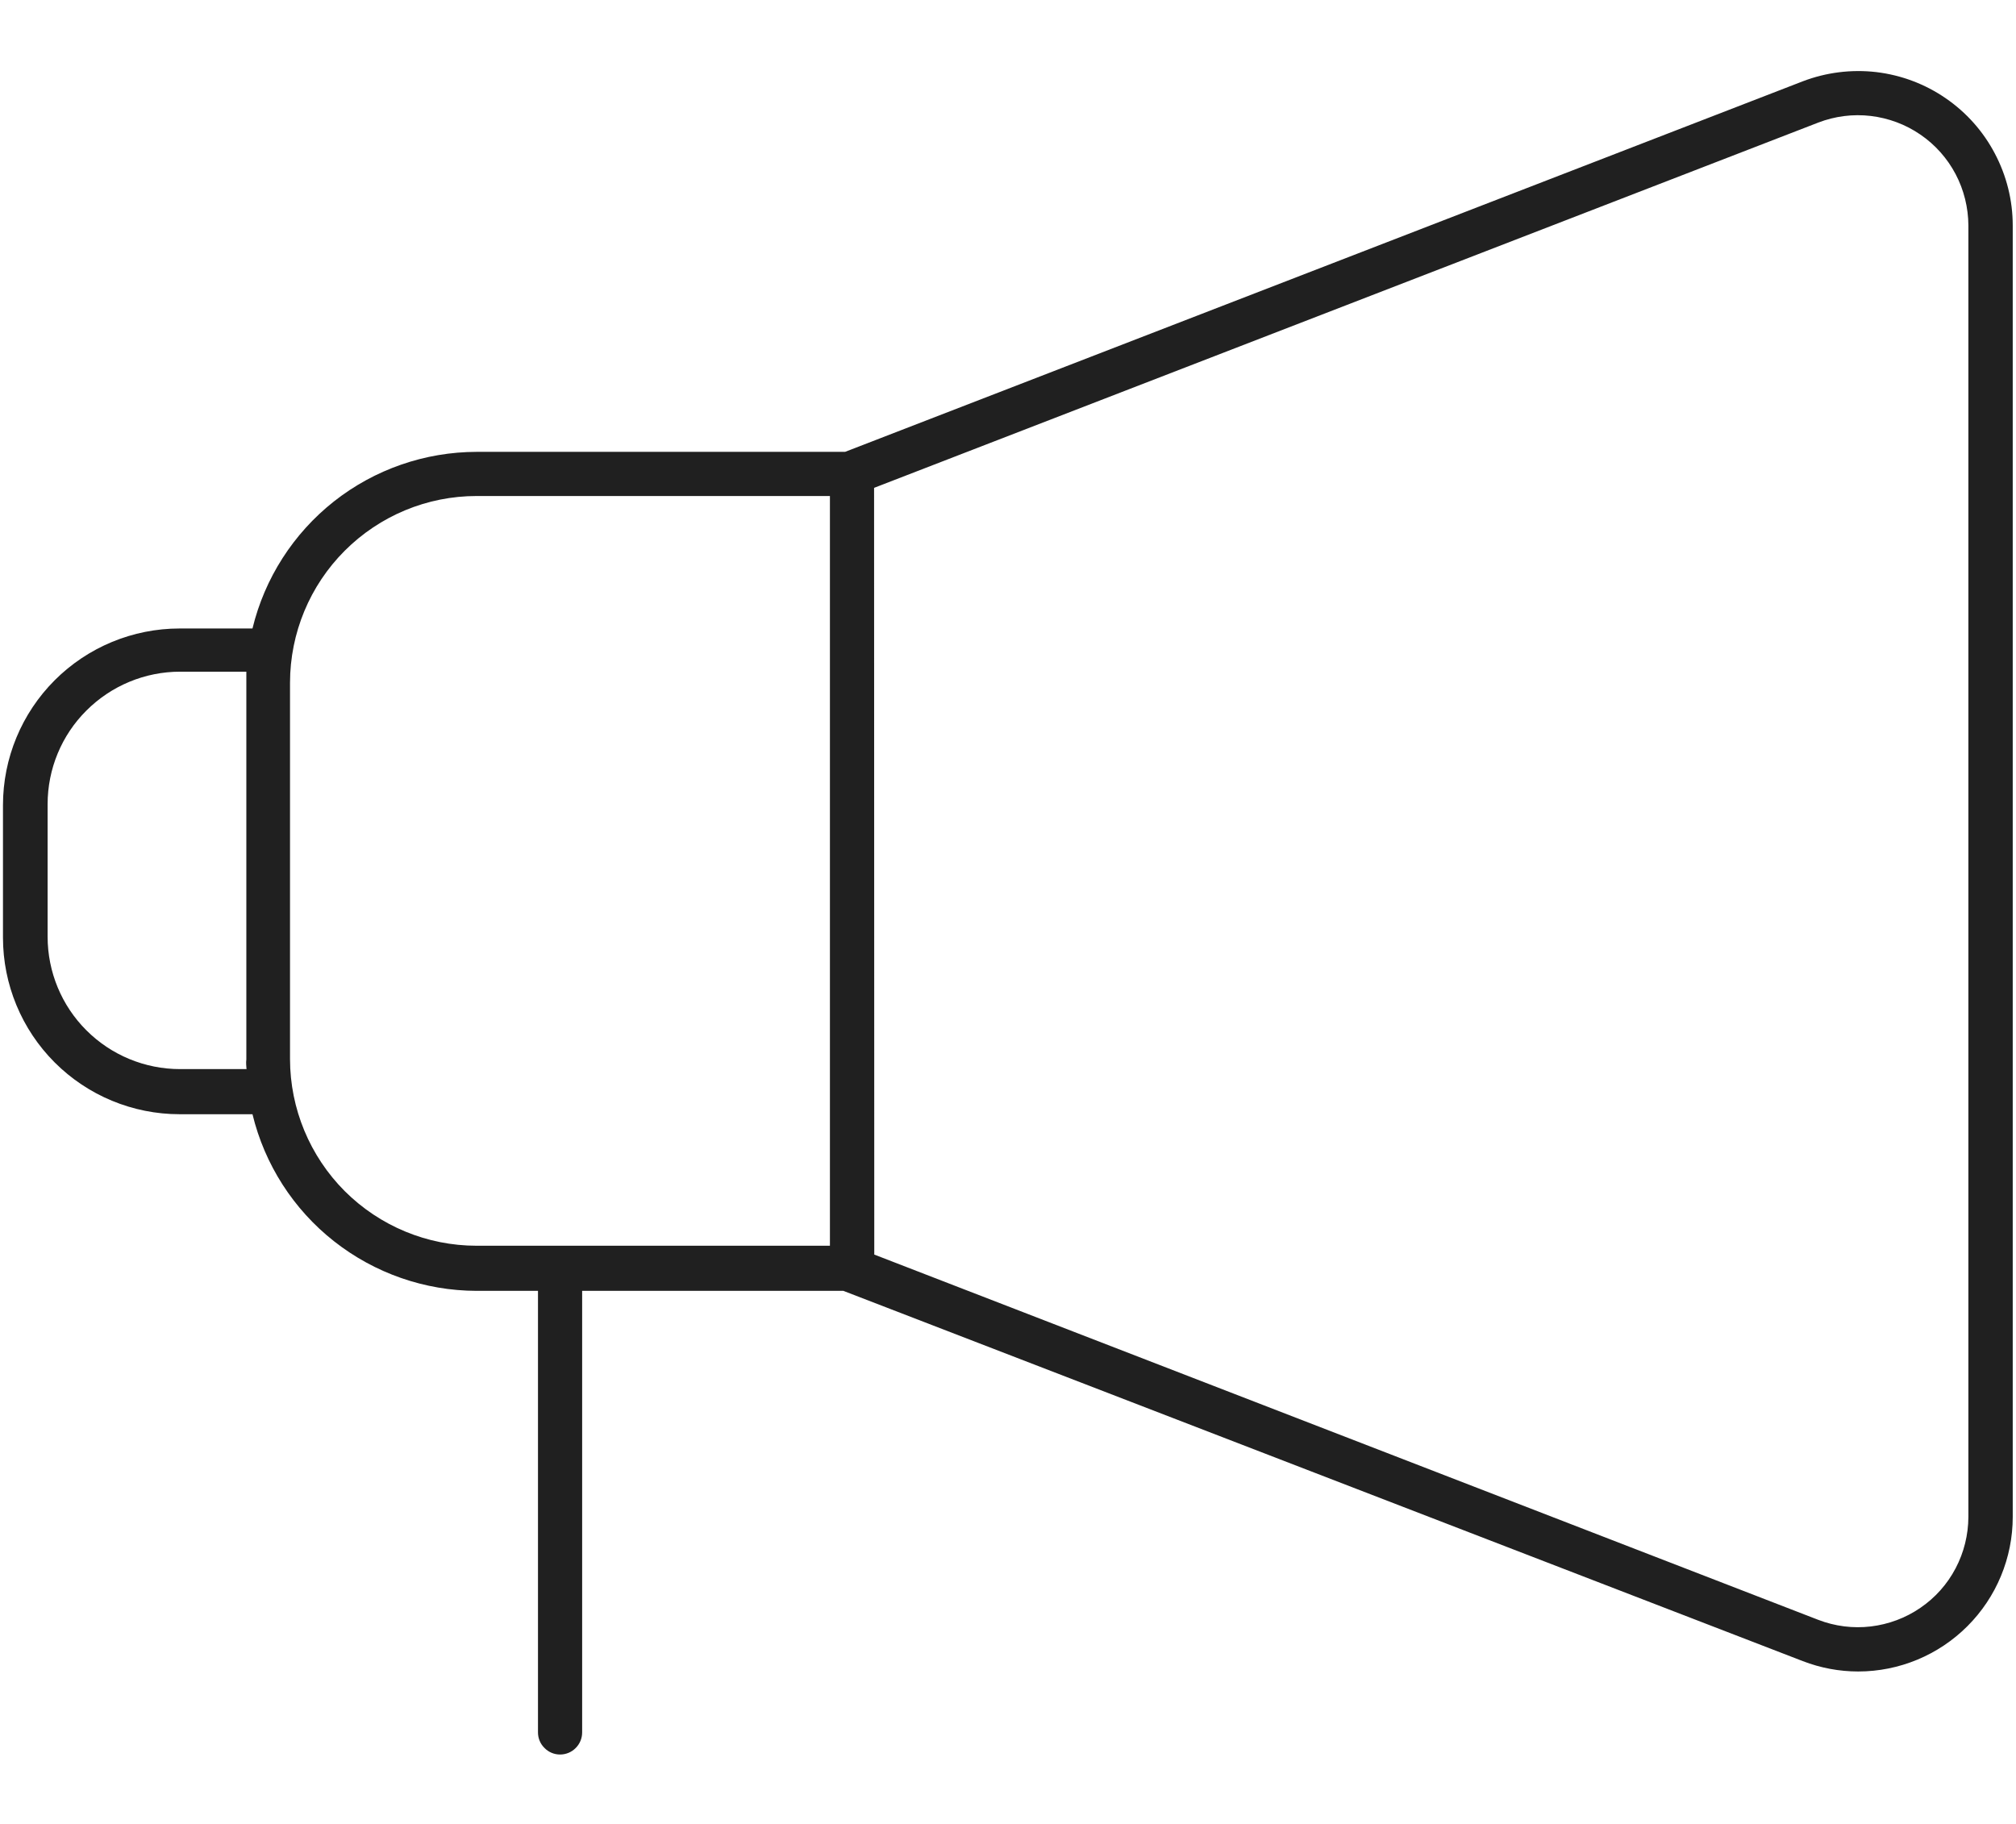 <svg width="21" height="19" viewBox="0 0 21 19" fill="none" xmlns="http://www.w3.org/2000/svg">
<path d="M19.356 17.412C19.783 17.412 20.192 17.242 20.494 16.94C20.796 16.638 20.966 16.229 20.966 15.802V2.349C20.966 2.088 20.902 1.831 20.78 1.6C20.659 1.369 20.483 1.171 20.267 1.023C20.052 0.875 19.804 0.782 19.545 0.751C19.285 0.721 19.022 0.754 18.779 0.847L8.803 4.707H4.965C4.426 4.708 3.903 4.889 3.479 5.223C3.056 5.557 2.757 6.023 2.63 6.547H1.871C1.383 6.547 0.915 6.741 0.57 7.086C0.225 7.431 0.031 7.899 0.031 8.387V9.767C0.031 10.255 0.225 10.723 0.57 11.068C0.915 11.413 1.383 11.607 1.871 11.607H2.63C2.757 12.131 3.056 12.597 3.479 12.93C3.903 13.264 4.426 13.446 4.965 13.447H5.604V18.047C5.604 18.108 5.628 18.166 5.672 18.209C5.715 18.253 5.773 18.277 5.834 18.277C5.895 18.277 5.954 18.253 5.997 18.209C6.04 18.166 6.064 18.108 6.064 18.047V13.447H8.785L18.779 17.304C18.963 17.375 19.158 17.412 19.356 17.412V17.412ZM2.566 11.137H1.876C1.51 11.137 1.159 10.992 0.9 10.733C0.641 10.475 0.496 10.123 0.496 9.758V8.377C0.496 8.011 0.641 7.66 0.9 7.402C1.159 7.143 1.51 6.997 1.876 6.997H2.566C2.566 7.032 2.566 7.066 2.566 7.101V11.036C2.561 11.071 2.566 11.11 2.568 11.14L2.566 11.137ZM8.645 12.977H4.965C4.449 12.977 3.956 12.772 3.591 12.408C3.227 12.043 3.022 11.549 3.021 11.034V7.11C3.022 6.595 3.227 6.101 3.591 5.737C3.956 5.372 4.449 5.167 4.965 5.167H8.645V12.977ZM9.105 5.082L18.94 1.277C19.114 1.21 19.302 1.186 19.487 1.208C19.672 1.23 19.85 1.296 20.004 1.402C20.158 1.507 20.284 1.649 20.371 1.814C20.458 1.979 20.503 2.163 20.504 2.349V15.802C20.503 15.989 20.458 16.172 20.371 16.337C20.284 16.503 20.158 16.644 20.004 16.749C19.85 16.855 19.672 16.921 19.487 16.943C19.302 16.965 19.114 16.941 18.94 16.874L9.107 13.069L9.105 5.082Z" fill="#202020"/>
</svg>
